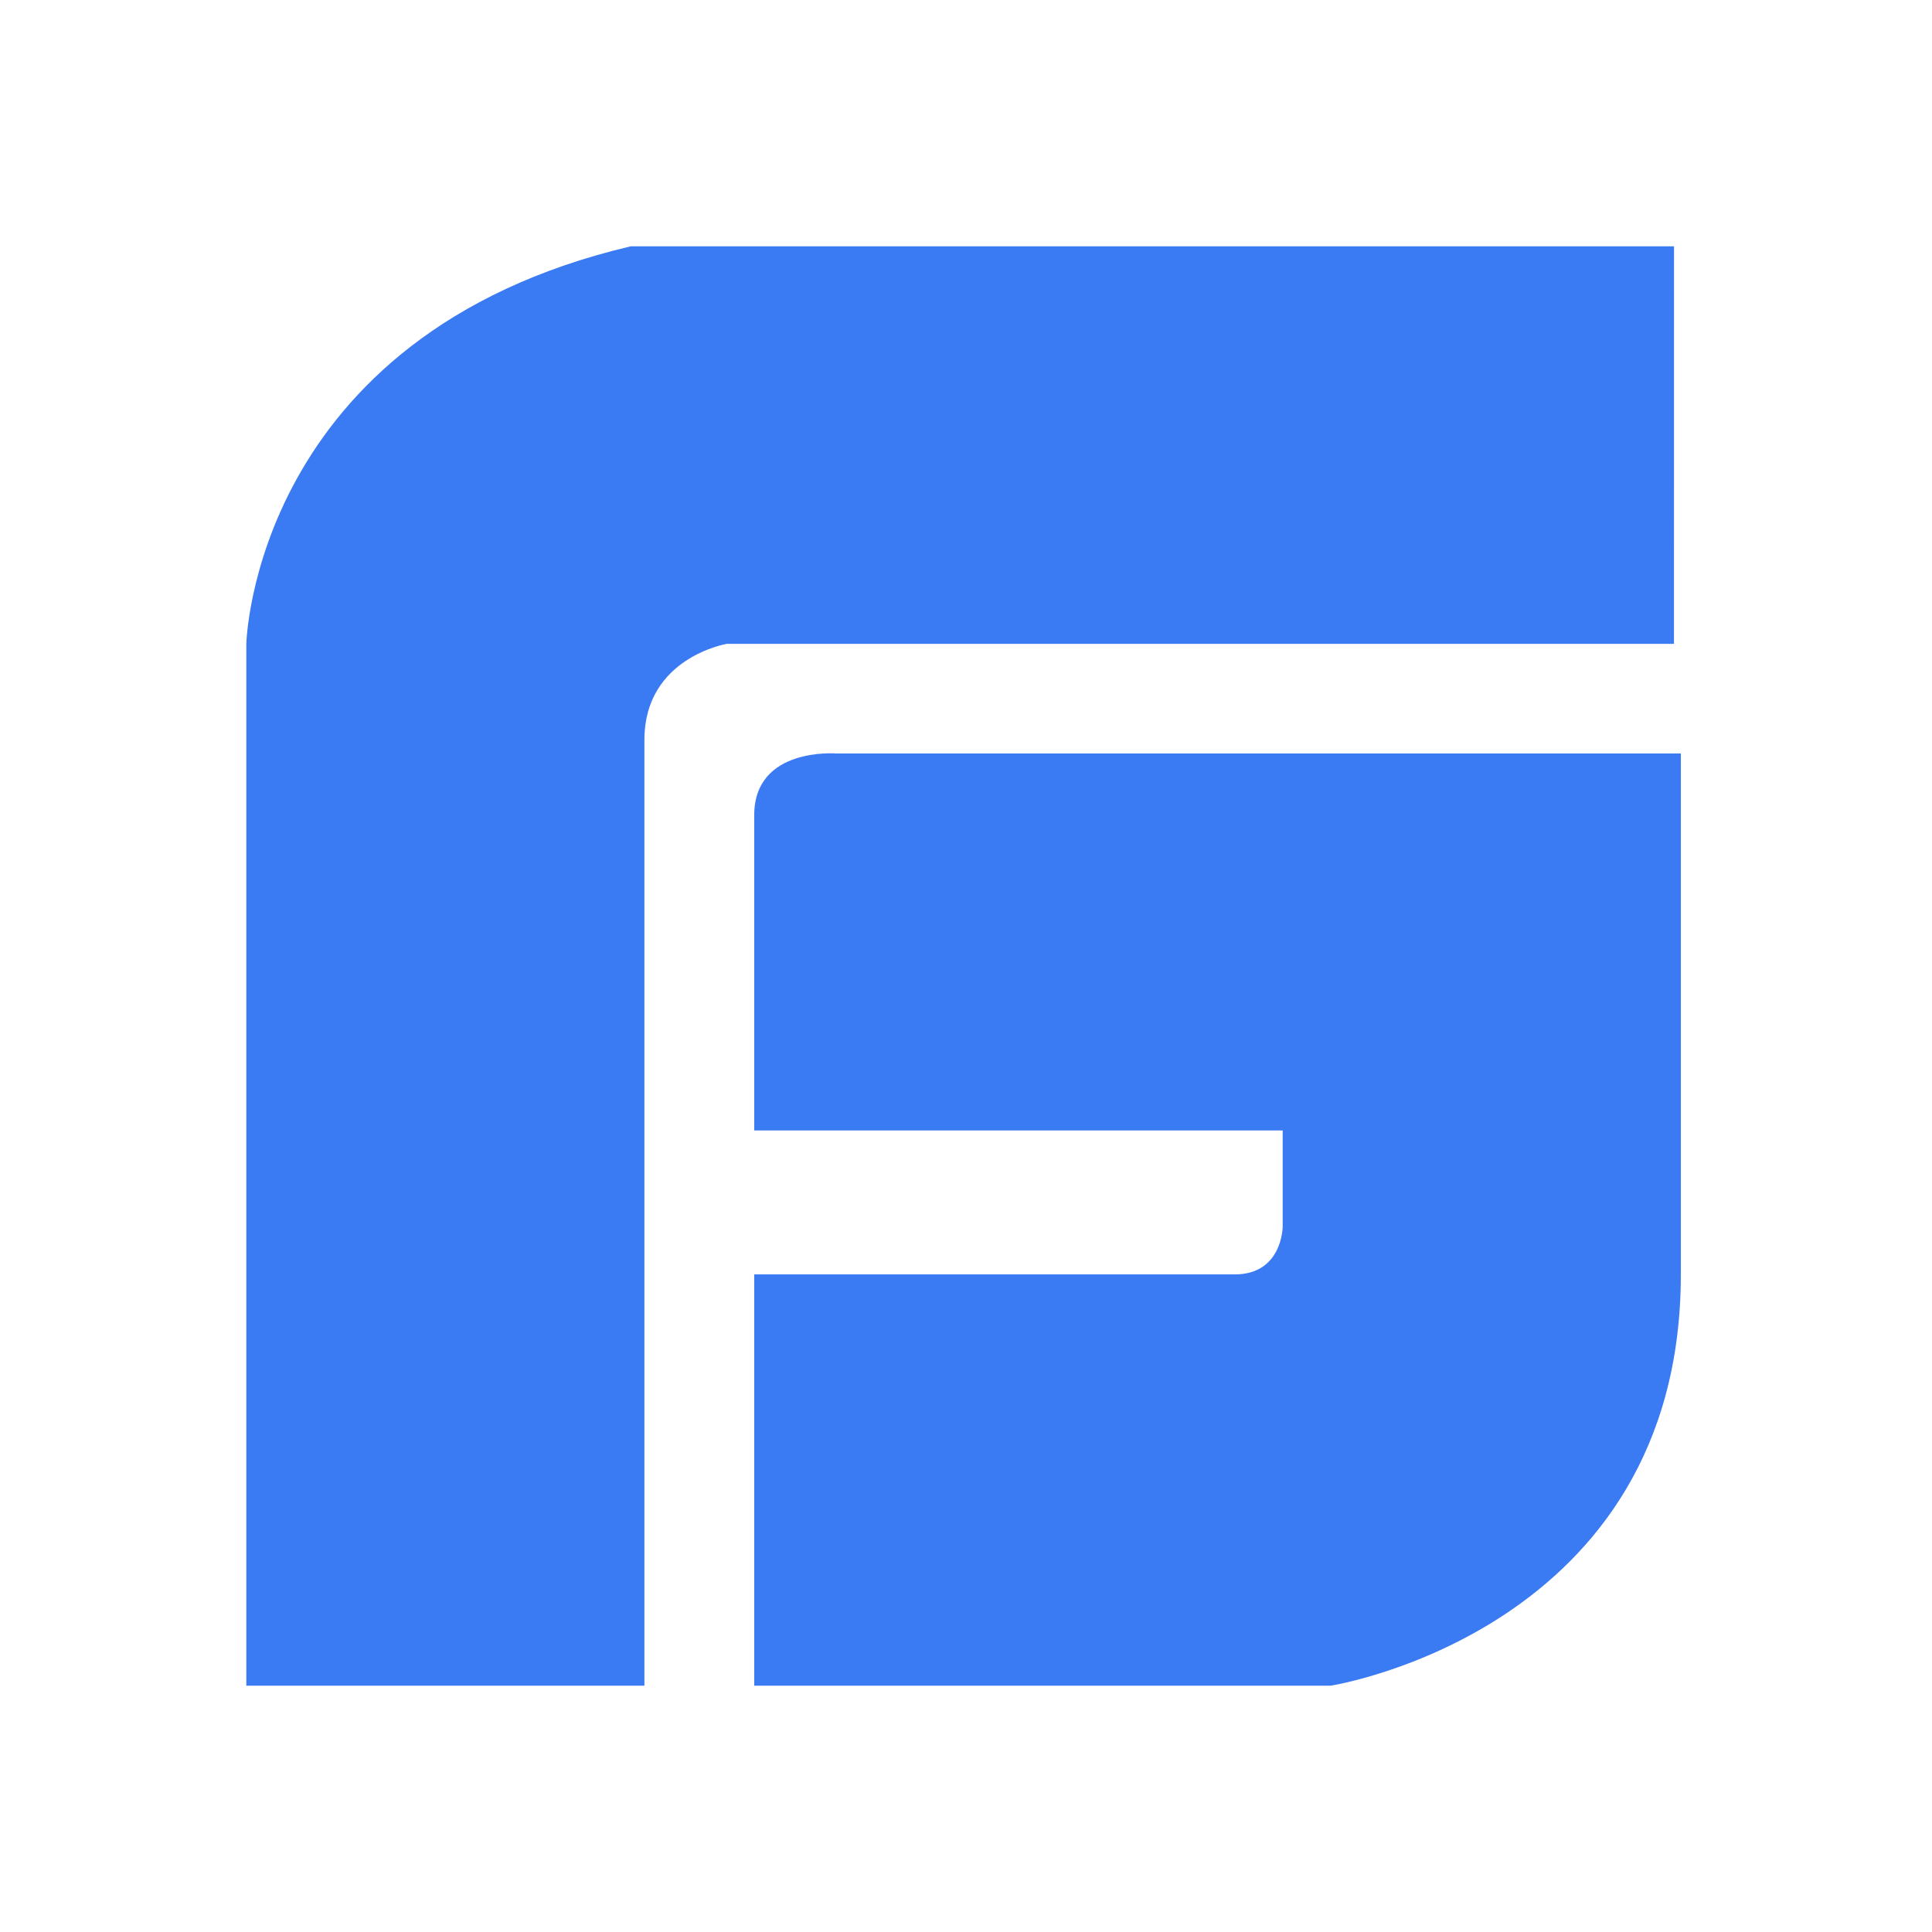 <svg width="400" height="400" viewBox="0 0 400 400" fill="none" xmlns="http://www.w3.org/2000/svg">
<path d="M173.205 156.004C173.205 156.004 156.154 154.582 156.154 168.778V234.053H265.567V253.924C265.567 253.924 265.567 263.853 255.624 263.853H156.154V349H275.524C275.524 349 348 337.649 348 263.853V156.004H173.205ZM346.589 51H130.571C52.424 69.449 51 133.302 51 133.302V349H133.419V153.173C133.419 136.147 150.47 133.302 150.47 133.302H346.576L346.589 51Z" fill="#3A7AF3"/>
</svg>
